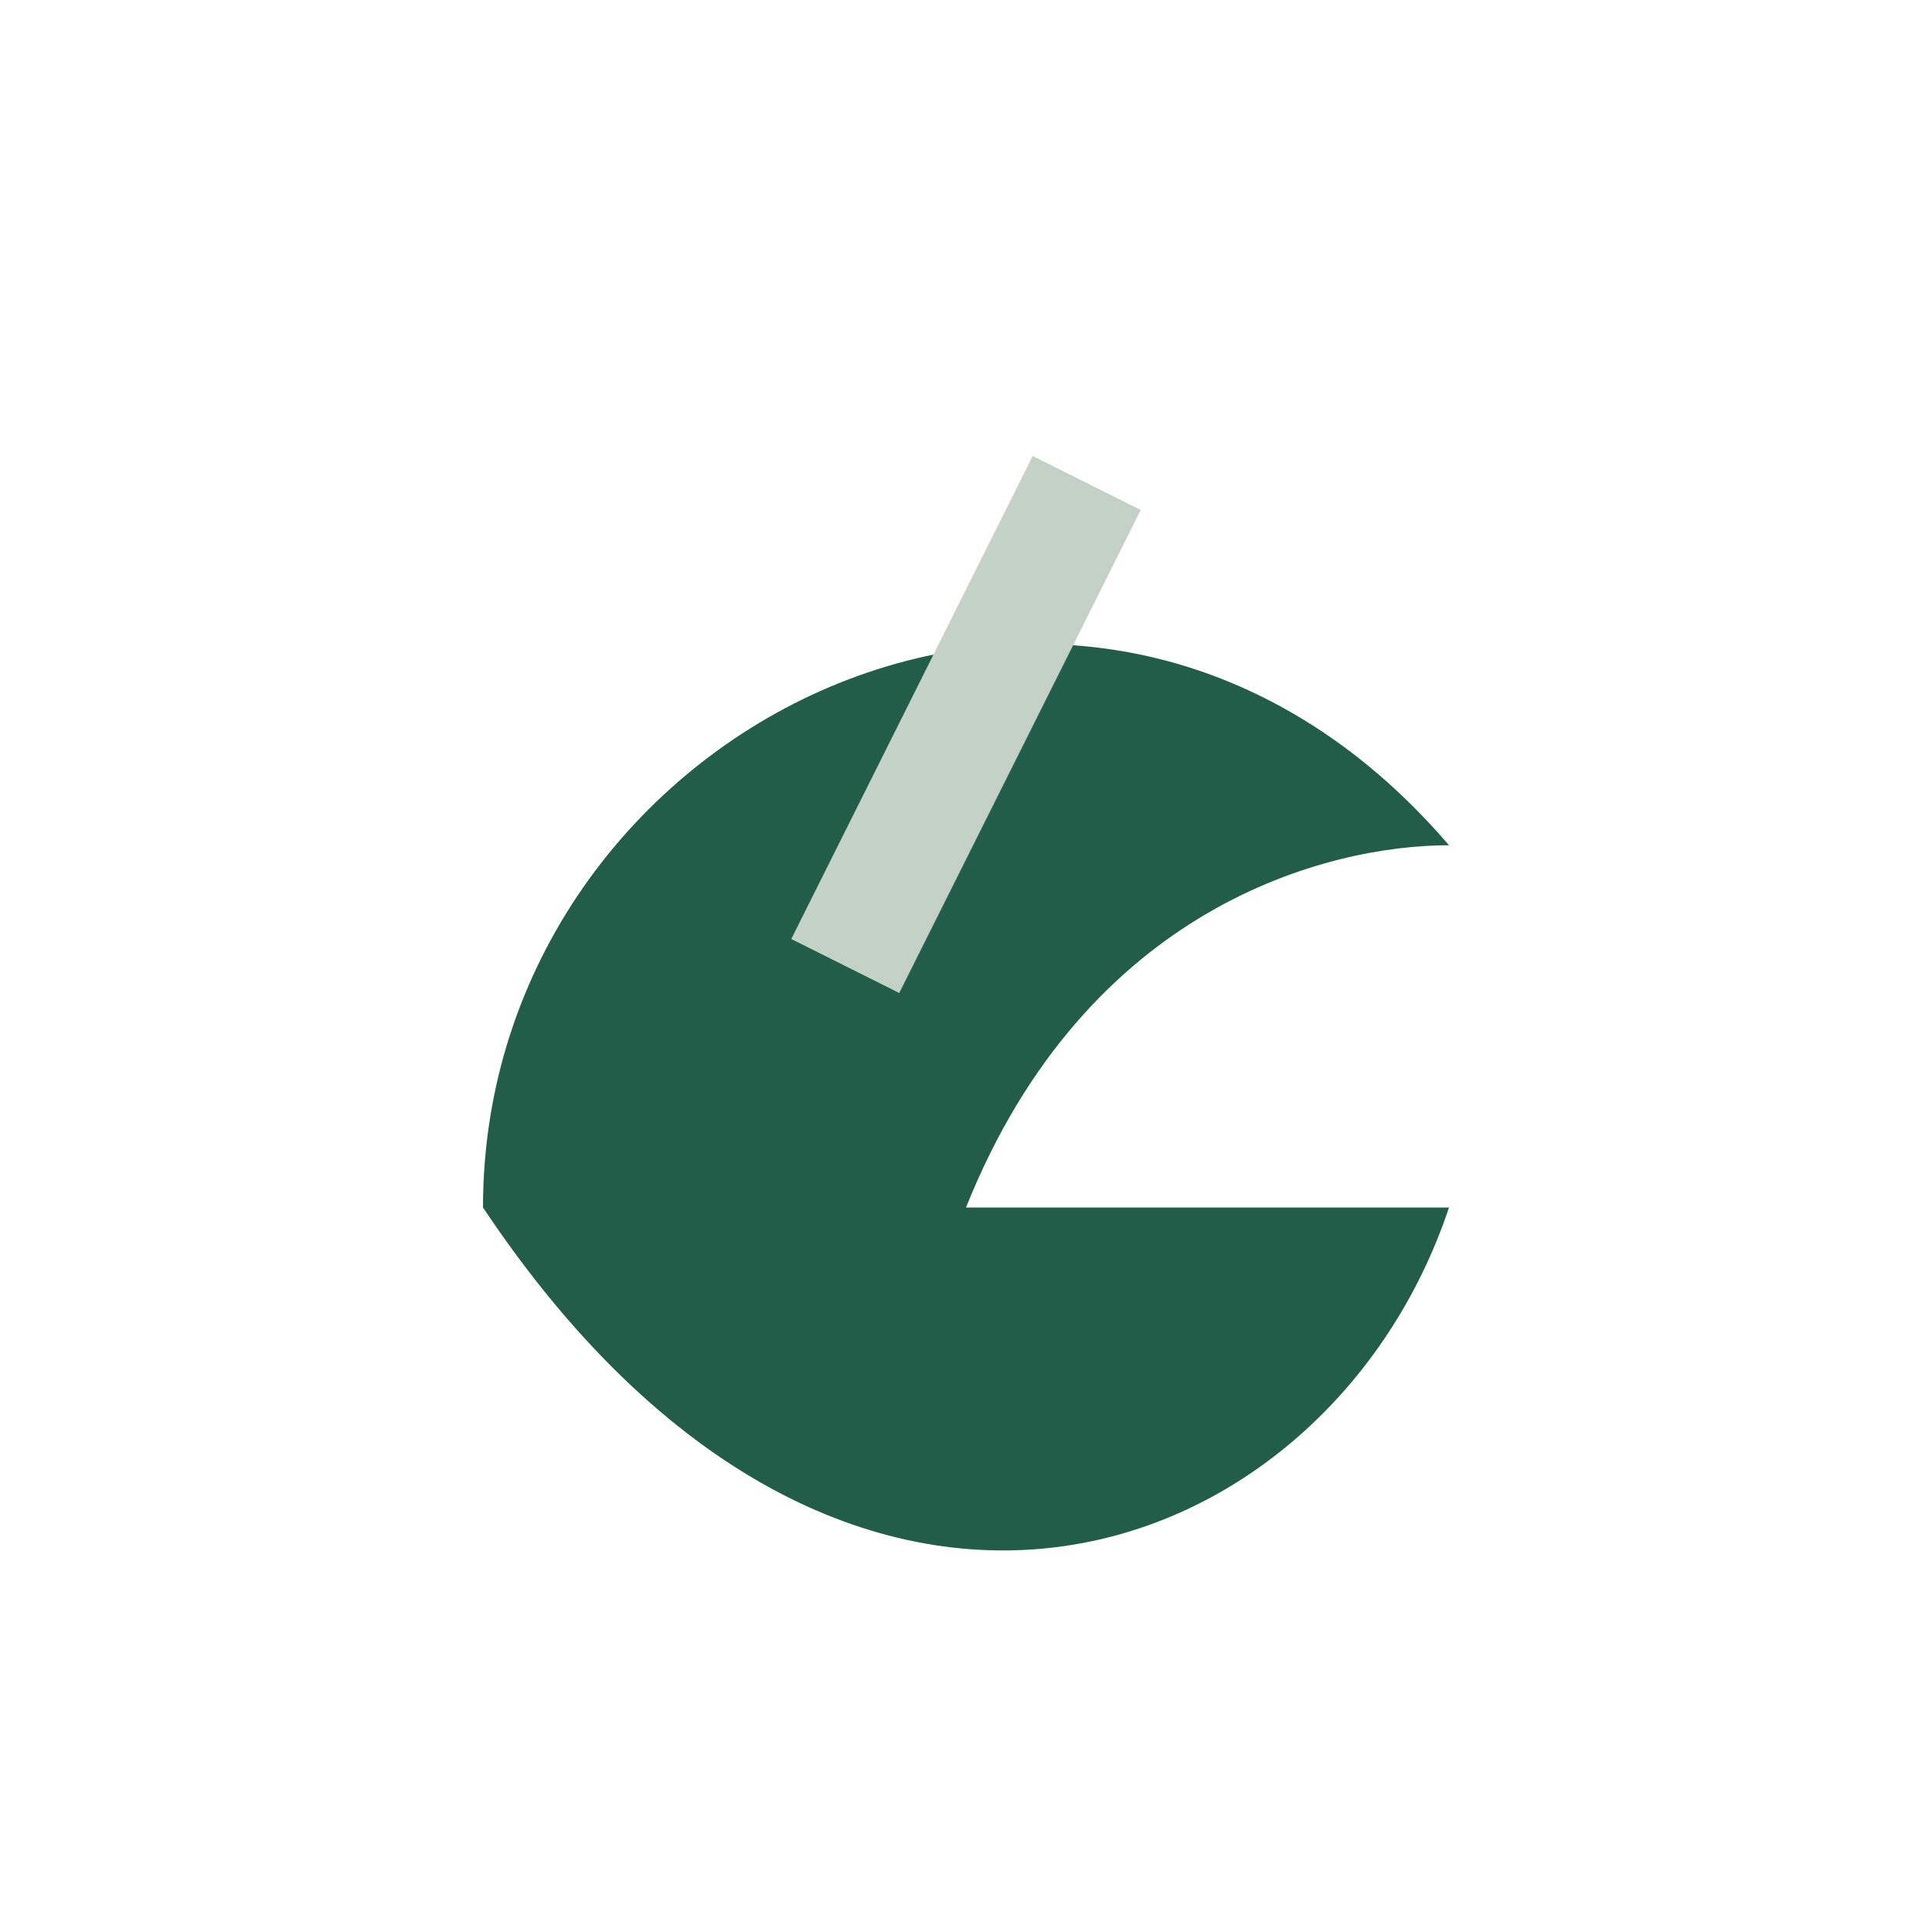 <?xml version="1.0" encoding="UTF-8"?>
<svg xmlns="http://www.w3.org/2000/svg" width="32" height="32" viewBox="0 0 32 32"><path d="M8 20c0-8 10-13 16-6-2 0-6 1-8 6h8c-2 6-10 9-16 0z" fill="#225D4A"/><path d="M18 8l-4 8" stroke="#C3D1C6" stroke-width="2"/></svg>